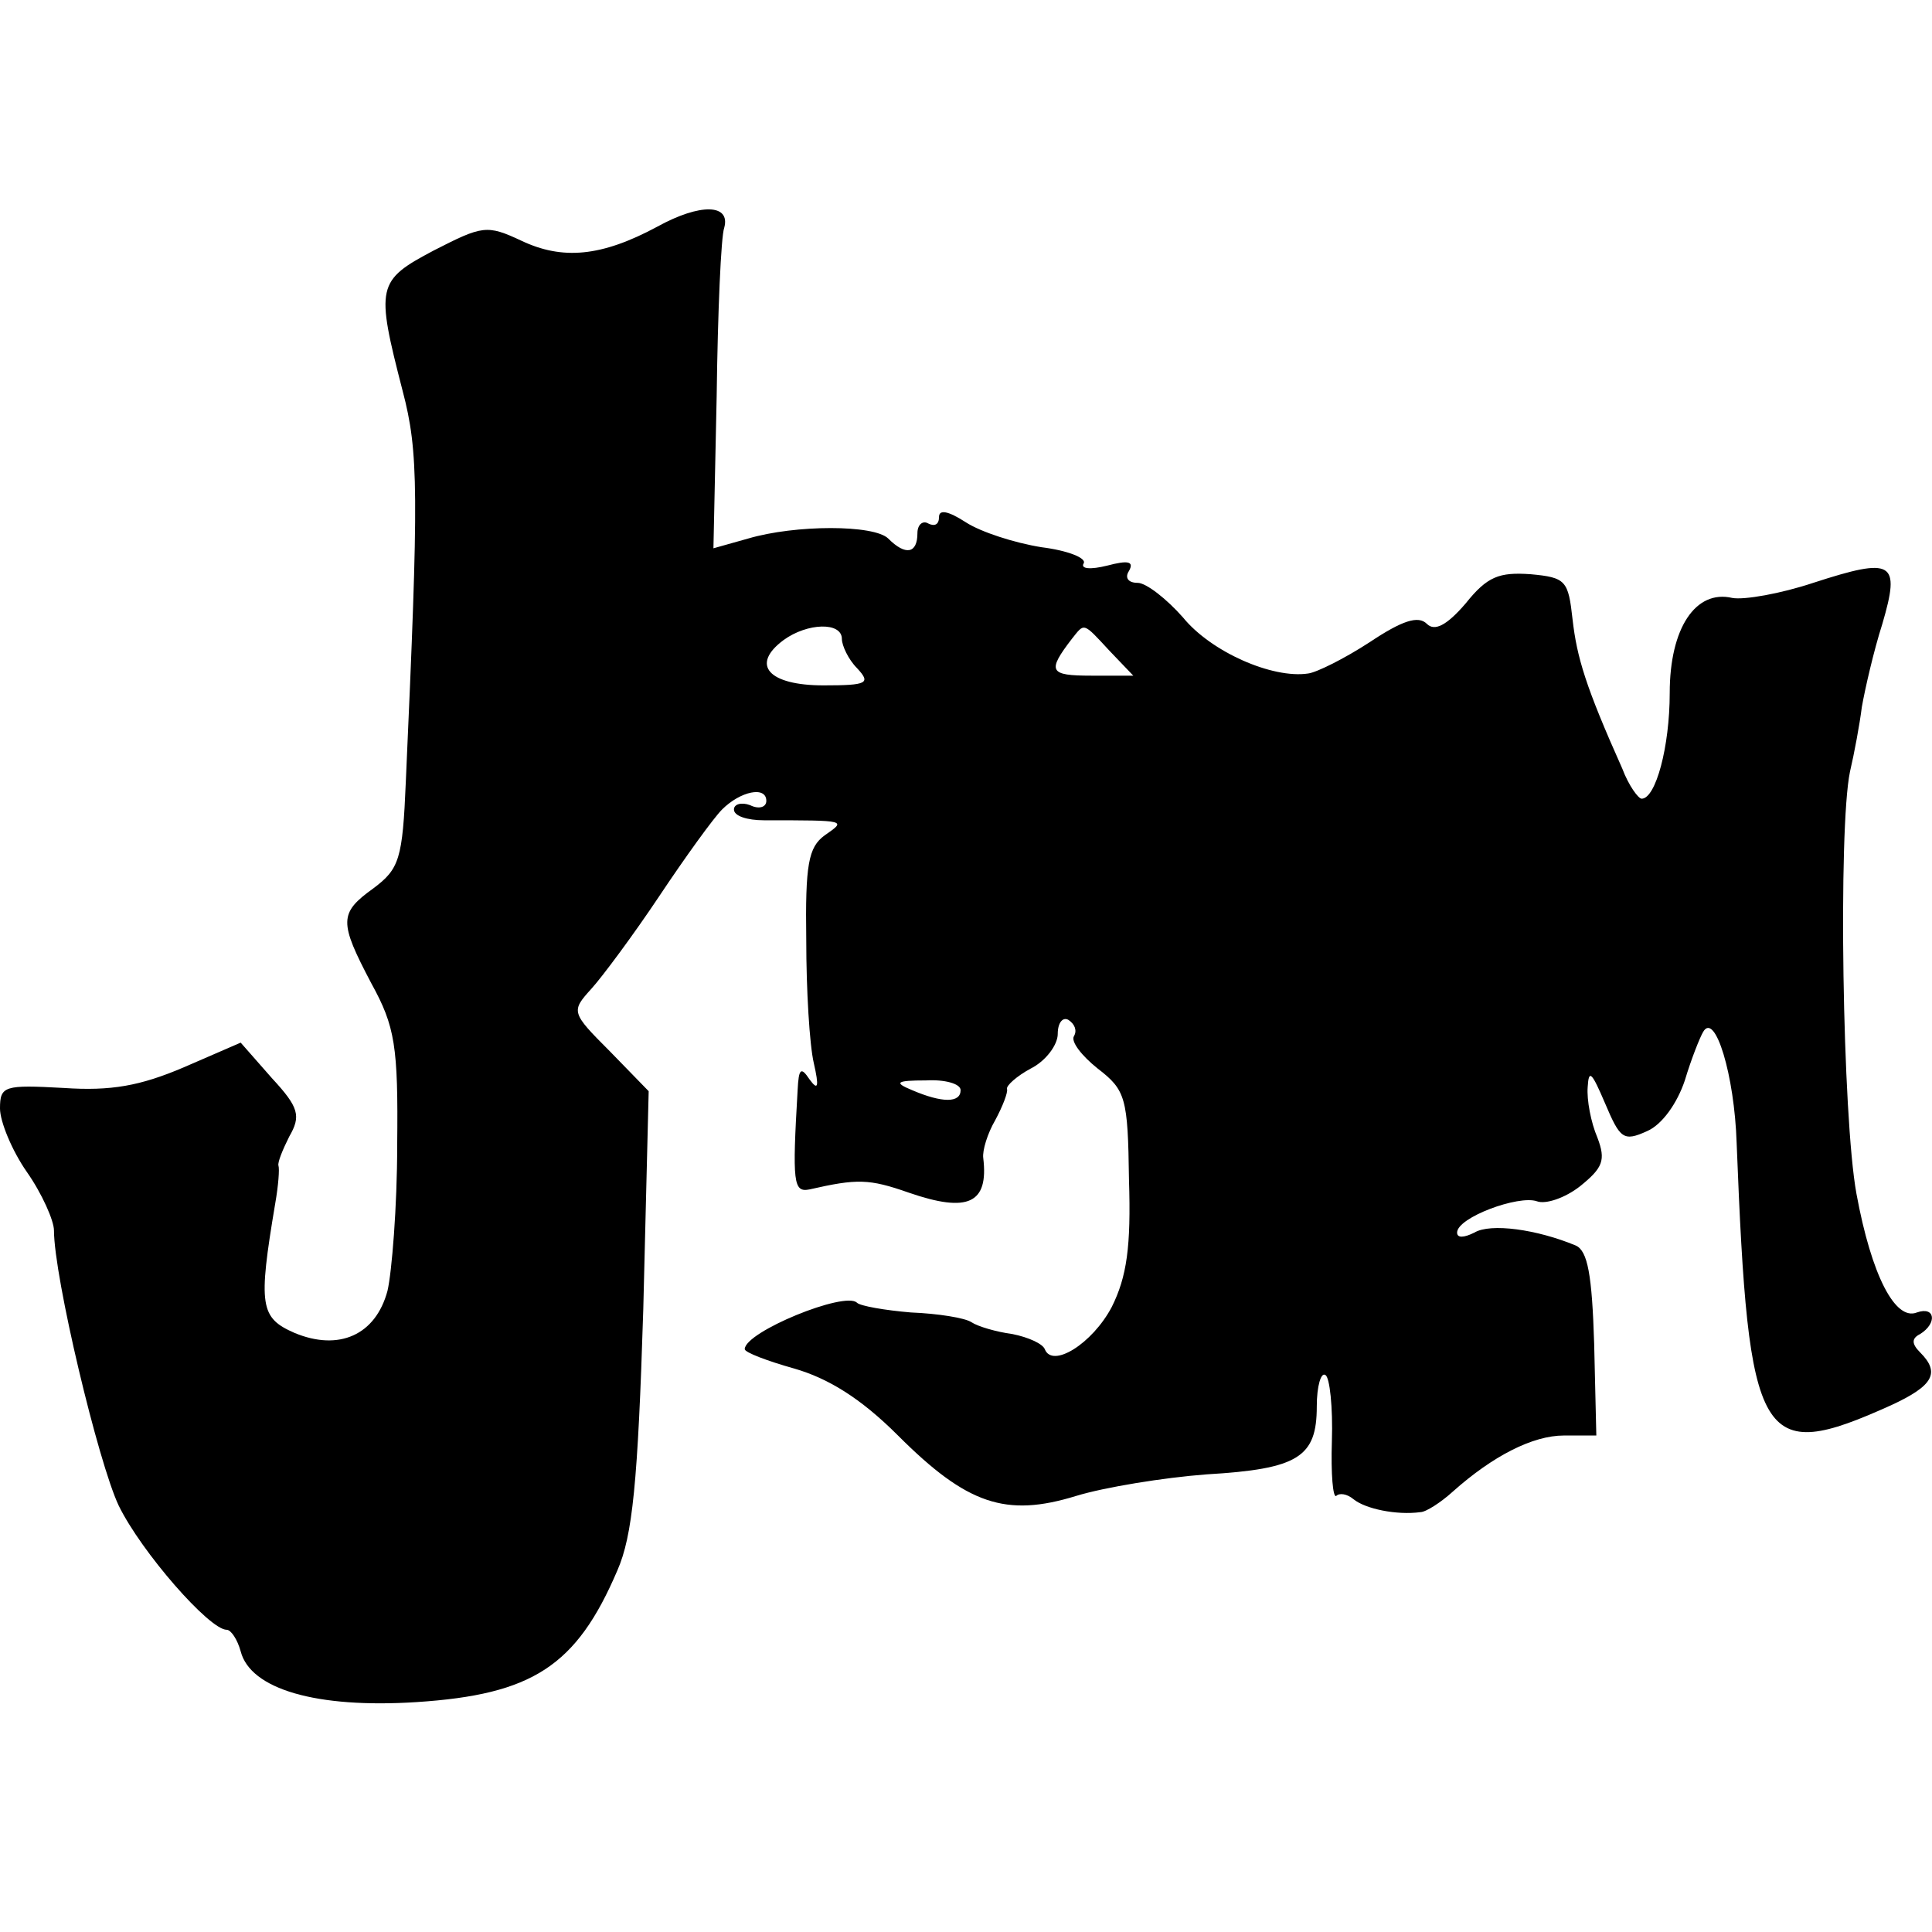 <?xml version="1.0" standalone="no"?>
<!DOCTYPE svg PUBLIC "-//W3C//DTD SVG 20010904//EN"
 "http://www.w3.org/TR/2001/REC-SVG-20010904/DTD/svg10.dtd">
<svg version="1.0" xmlns="http://www.w3.org/2000/svg"
 width="179pt" height="179pt" viewBox="0 0 179 179"
 preserveAspectRatio="xMidYMid meet">
<g transform="translate(0,179) scale(0.1,-0.1)"
fill="#000000" stroke="none">
<path d="M609 1580 c-52 -28 -88 -31 -126 -13 -32 15 -36 14 -81 -9 -53 -28
-54 -33 -29 -130 15 -57 15 -94 3 -362 -3 -72 -6 -81 -30 -99 -32 -23 -32 -31
-2 -88 22 -40 25 -58 24 -150 0 -57 -5 -118 -9 -135 -11 -41 -45 -56 -86 -39
-32 14 -34 25 -18 120 3 17 4 32 3 35 -1 3 4 15 10 27 11 19 9 27 -16 54 l-29
33 -53 -23 c-40 -17 -67 -22 -111 -19 -55 3 -59 2 -59 -19 0 -12 11 -39 25
-59 14 -20 25 -45 25 -54 0 -43 41 -215 60 -255 21 -43 84 -115 100 -115 4 0
10 -9 13 -20 9 -35 70 -53 163 -47 107 7 148 33 186 122 14 32 19 81 24 242
l5 202 -36 37 c-36 36 -36 37 -17 58 10 11 39 50 63 86 24 36 50 72 58 80 17
17 41 22 41 8 0 -6 -7 -8 -15 -4 -8 3 -15 1 -15 -4 0 -6 12 -10 28 -10 78 0
76 0 56 -14 -15 -11 -18 -27 -17 -97 0 -46 3 -97 7 -114 5 -22 4 -26 -4 -15
-8 12 -10 10 -11 -10 -5 -86 -4 -95 11 -92 44 10 55 10 92 -3 55 -19 74 -10
69 32 -1 7 4 23 11 35 7 13 12 26 11 29 -1 3 9 12 22 19 14 7 25 22 25 32 0
11 5 16 10 13 6 -4 8 -10 5 -15 -3 -5 7 -18 22 -30 26 -20 28 -27 29 -103 2
-62 -2 -90 -16 -118 -18 -34 -55 -57 -62 -39 -2 5 -15 11 -30 14 -15 2 -32 7
-38 11 -6 4 -31 8 -56 9 -24 2 -47 6 -50 9 -11 11 -104 -27 -104 -43 0 -3 21
-11 46 -18 31 -9 61 -27 96 -62 64 -64 100 -76 165 -56 26 8 81 17 121 20 85
5 102 16 102 63 0 19 4 32 8 29 4 -2 7 -30 6 -61 -1 -31 1 -53 4 -51 3 3 10 2
16 -3 11 -9 40 -15 62 -12 5 0 19 9 30 19 37 33 74 52 103 52 l30 0 -2 85 c-2
64 -6 86 -17 91 -36 15 -79 21 -94 12 -10 -5 -16 -5 -16 0 0 14 57 35 74 29 8
-3 26 3 40 14 21 17 24 24 16 45 -6 14 -10 35 -9 47 1 17 4 13 16 -15 14 -33
17 -36 39 -26 14 6 28 26 35 47 6 20 14 40 17 45 11 19 29 -40 31 -103 11
-280 21 -298 143 -243 39 18 46 30 27 49 -8 8 -8 13 0 17 16 10 14 26 -3 20
-20 -8 -42 34 -56 110 -13 71 -17 338 -6 391 4 17 9 44 11 60 3 17 11 52 19
77 17 58 10 62 -64 38 -30 -10 -64 -16 -75 -14 -34 8 -58 -28 -58 -88 0 -50
-13 -98 -26 -98 -3 0 -12 12 -18 28 -34 76 -42 103 -46 138 -4 36 -6 39 -39
42 -29 2 -40 -2 -60 -27 -18 -21 -29 -26 -36 -19 -8 8 -23 3 -53 -17 -23 -15
-49 -28 -57 -29 -33 -5 -90 20 -116 52 -15 17 -34 32 -42 32 -9 0 -12 5 -8 11
5 9 -1 10 -20 5 -16 -4 -25 -3 -22 2 3 5 -15 12 -39 15 -25 4 -56 14 -70 23
-17 11 -25 12 -25 5 0 -7 -4 -9 -10 -6 -5 3 -10 -1 -10 -9 0 -19 -11 -21 -27
-5 -13 13 -86 13 -130 0 l-32 -9 3 141 c1 78 4 148 7 156 6 22 -22 23 -62 1z
m171 -382 c0 -6 6 -19 14 -27 13 -14 10 -16 -31 -16 -51 0 -68 19 -37 42 22
16 54 17 54 1z m248 -11 l22 -23 -39 0 c-39 0 -41 4 -18 34 12 15 10 16 35
-11z m-138 -407 c0 -12 -17 -12 -45 0 -17 7 -15 9 13 9 17 1 32 -3 32 -9z"/>
</g>
</svg>
